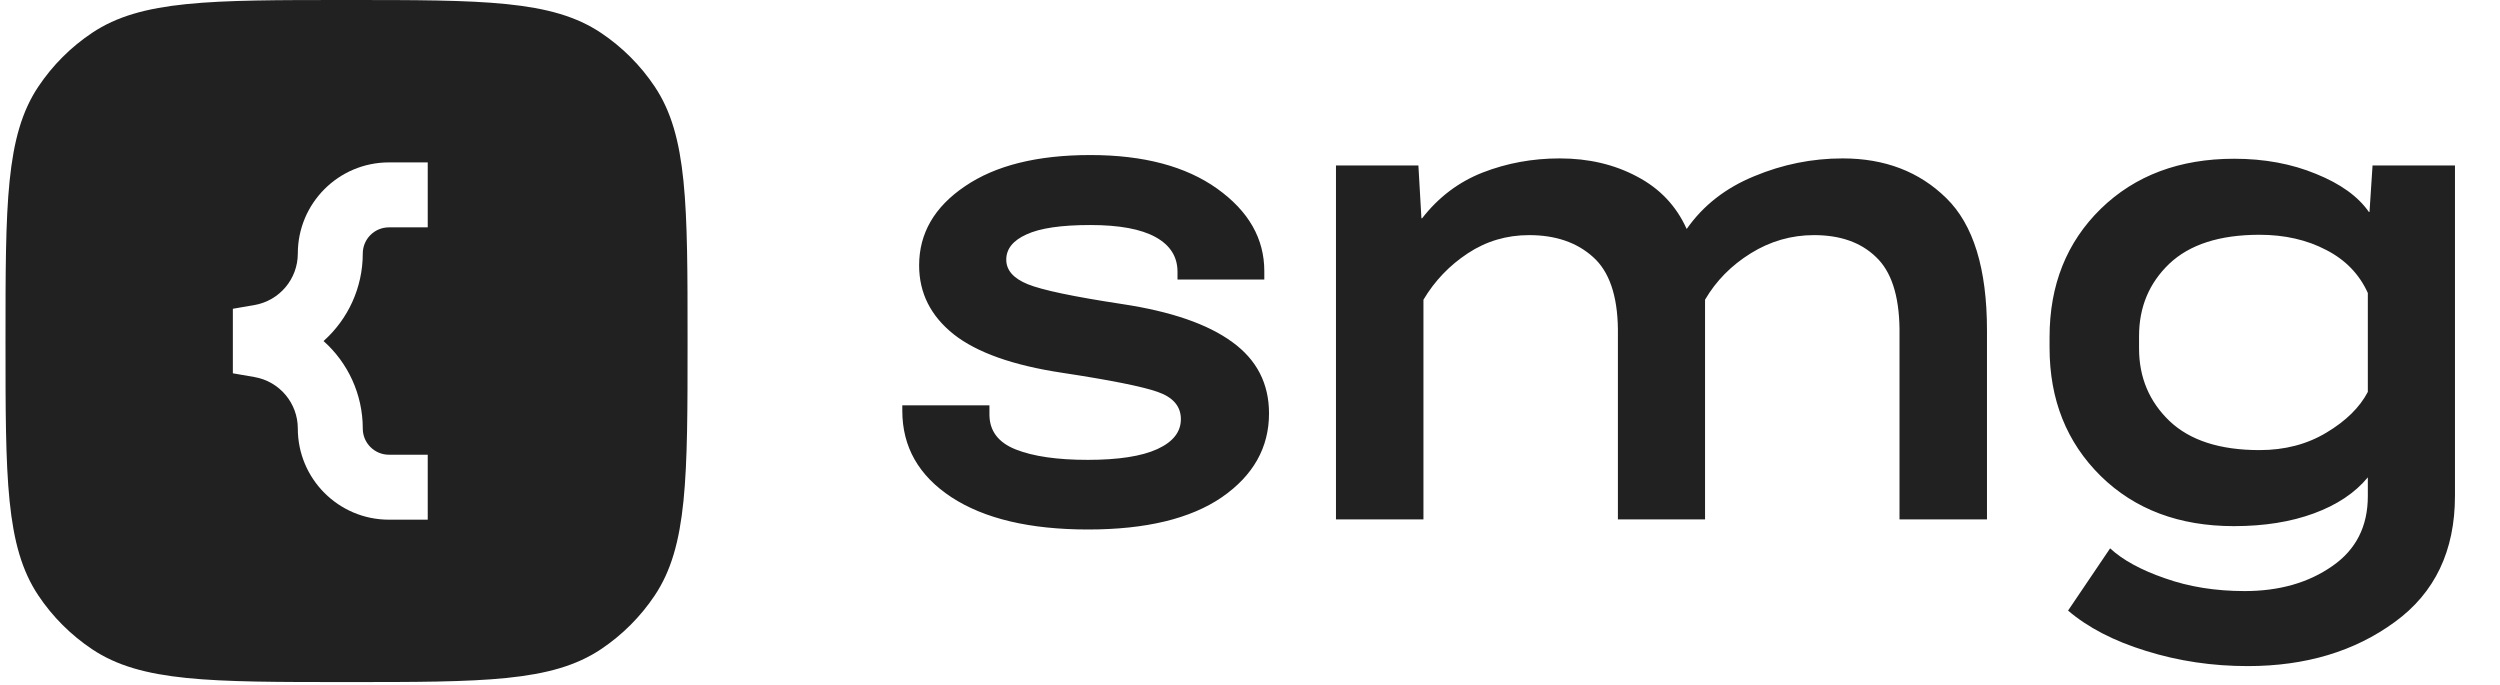<svg width="303" height="83" viewBox="0 0 303 83" fill="none" xmlns="http://www.w3.org/2000/svg">
<g clip-path="url(#clip0_5240_17248)">
<path fill-rule="evenodd" clip-rule="evenodd" d="M4.647 10.497C0.667 16.454 0.667 24.747 0.667 41.333C0.667 57.919 0.667 66.212 4.647 72.17C6.37 74.749 8.585 76.963 11.164 78.686C17.121 82.667 25.414 82.667 42 82.667C58.586 82.667 66.879 82.667 72.836 78.686C75.415 76.963 77.629 74.749 79.353 72.17C83.333 66.212 83.333 57.919 83.333 41.333C83.333 24.747 83.333 16.454 79.353 10.497C77.629 7.918 75.415 5.704 72.836 3.981C66.879 0 58.586 0 42 0C25.414 0 17.121 0 11.164 3.981C8.585 5.704 6.37 7.918 4.647 10.497ZM47.14 19.683C41.04 19.683 36.095 24.628 36.095 30.729C36.095 33.807 33.881 36.44 30.848 36.967L28.222 37.424V45.244L30.848 45.7C33.881 46.228 36.095 48.861 36.095 51.939C36.095 58.039 41.04 62.985 47.14 62.985H51.841V55.112H47.14C45.388 55.112 43.968 53.691 43.968 51.939C43.968 47.764 42.153 43.955 39.214 41.334C42.153 38.712 43.968 34.903 43.968 30.729C43.968 28.976 45.388 27.556 47.14 27.556H51.841V19.683H47.14Z" fill="#212121"/>
</g>
<path d="M109.359 49.129H119.92V50.23C119.92 52.214 120.98 53.628 123.101 54.471C125.221 55.313 128.13 55.735 131.827 55.735C135.551 55.735 138.365 55.3 140.267 54.43C142.17 53.56 143.122 52.35 143.122 50.801C143.122 49.251 142.184 48.15 140.308 47.498C138.46 46.845 134.586 46.071 128.687 45.174C122.761 44.276 118.398 42.727 115.598 40.525C112.798 38.296 111.398 35.51 111.398 32.166C111.398 28.279 113.246 25.084 116.943 22.583C120.64 20.055 125.71 18.791 132.153 18.791C138.596 18.791 143.72 20.151 147.526 22.869C151.332 25.587 153.234 28.917 153.234 32.859V33.879H142.714V32.941C142.714 31.119 141.831 29.719 140.064 28.741C138.297 27.762 135.66 27.273 132.153 27.273C128.619 27.273 126.037 27.653 124.405 28.415C122.774 29.148 121.959 30.168 121.959 31.473C121.959 32.75 122.829 33.743 124.569 34.449C126.308 35.156 130.128 35.958 136.027 36.855C141.953 37.752 146.398 39.288 149.361 41.463C152.324 43.611 153.805 46.492 153.805 50.108C153.805 54.24 151.902 57.624 148.097 60.261C144.291 62.871 138.881 64.175 131.868 64.175C124.827 64.175 119.308 62.871 115.312 60.261C111.343 57.651 109.359 54.158 109.359 49.781V49.129ZM161.92 62.952V20.055H171.91L172.277 26.457H172.359C174.343 23.902 176.79 22.053 179.698 20.912C182.634 19.77 185.747 19.199 189.036 19.199C192.543 19.199 195.669 19.933 198.415 21.401C201.16 22.842 203.158 24.948 204.409 27.721H204.45C206.434 24.894 209.153 22.774 212.605 21.36C216.057 19.919 219.632 19.199 223.329 19.199C228.44 19.199 232.626 20.803 235.888 24.011C239.178 27.218 240.822 32.56 240.822 40.036V62.952H230.22V39.832C230.166 35.781 229.215 32.886 227.366 31.146C225.545 29.38 223.044 28.496 219.863 28.496C217.118 28.496 214.562 29.23 212.197 30.698C209.832 32.166 207.984 34.042 206.652 36.325V62.952H196.09V39.873C196.036 35.795 195.03 32.886 193.073 31.146C191.116 29.38 188.533 28.496 185.325 28.496C182.607 28.496 180.133 29.23 177.904 30.698C175.675 32.166 173.881 34.042 172.522 36.325V62.952H161.92ZM250.649 74.003L255.746 66.459C257.269 67.873 259.484 69.082 262.393 70.088C265.302 71.121 268.523 71.638 272.057 71.638C276.243 71.638 279.777 70.632 282.659 68.62C285.54 66.636 286.981 63.809 286.981 60.139V57.855C285.432 59.731 283.257 61.185 280.457 62.218C277.657 63.251 274.422 63.768 270.752 63.768C264.119 63.768 258.737 61.742 254.605 57.692C250.473 53.614 248.407 48.436 248.407 42.156V40.851C248.407 34.544 250.473 29.366 254.605 25.316C258.764 21.265 264.16 19.24 270.793 19.24C274.436 19.24 277.739 19.851 280.702 21.075C283.665 22.271 285.799 23.807 287.104 25.683H287.185L287.552 20.055H297.542V60.098C297.542 66.758 295.109 71.855 290.243 75.389C285.377 78.95 279.438 80.731 272.424 80.731C268.129 80.731 264.024 80.119 260.11 78.896C256.222 77.7 253.069 76.069 250.649 74.003ZM259.253 42.238C259.253 45.745 260.49 48.68 262.964 51.045C265.438 53.383 269.067 54.552 273.851 54.552C276.923 54.552 279.628 53.845 281.966 52.432C284.331 51.018 286.003 49.374 286.981 47.498V35.51C285.948 33.226 284.263 31.486 281.925 30.29C279.587 29.067 276.896 28.455 273.851 28.455C269.04 28.455 265.397 29.624 262.923 31.962C260.477 34.3 259.253 37.222 259.253 40.729V42.238Z" fill="#212121"/>
<defs>
<clipPath id="clip0_5240_17248">
<rect width="82.667" height="82.667" fill="white" transform="translate(0.667)"/>
</clipPath>
</defs>
</svg>
